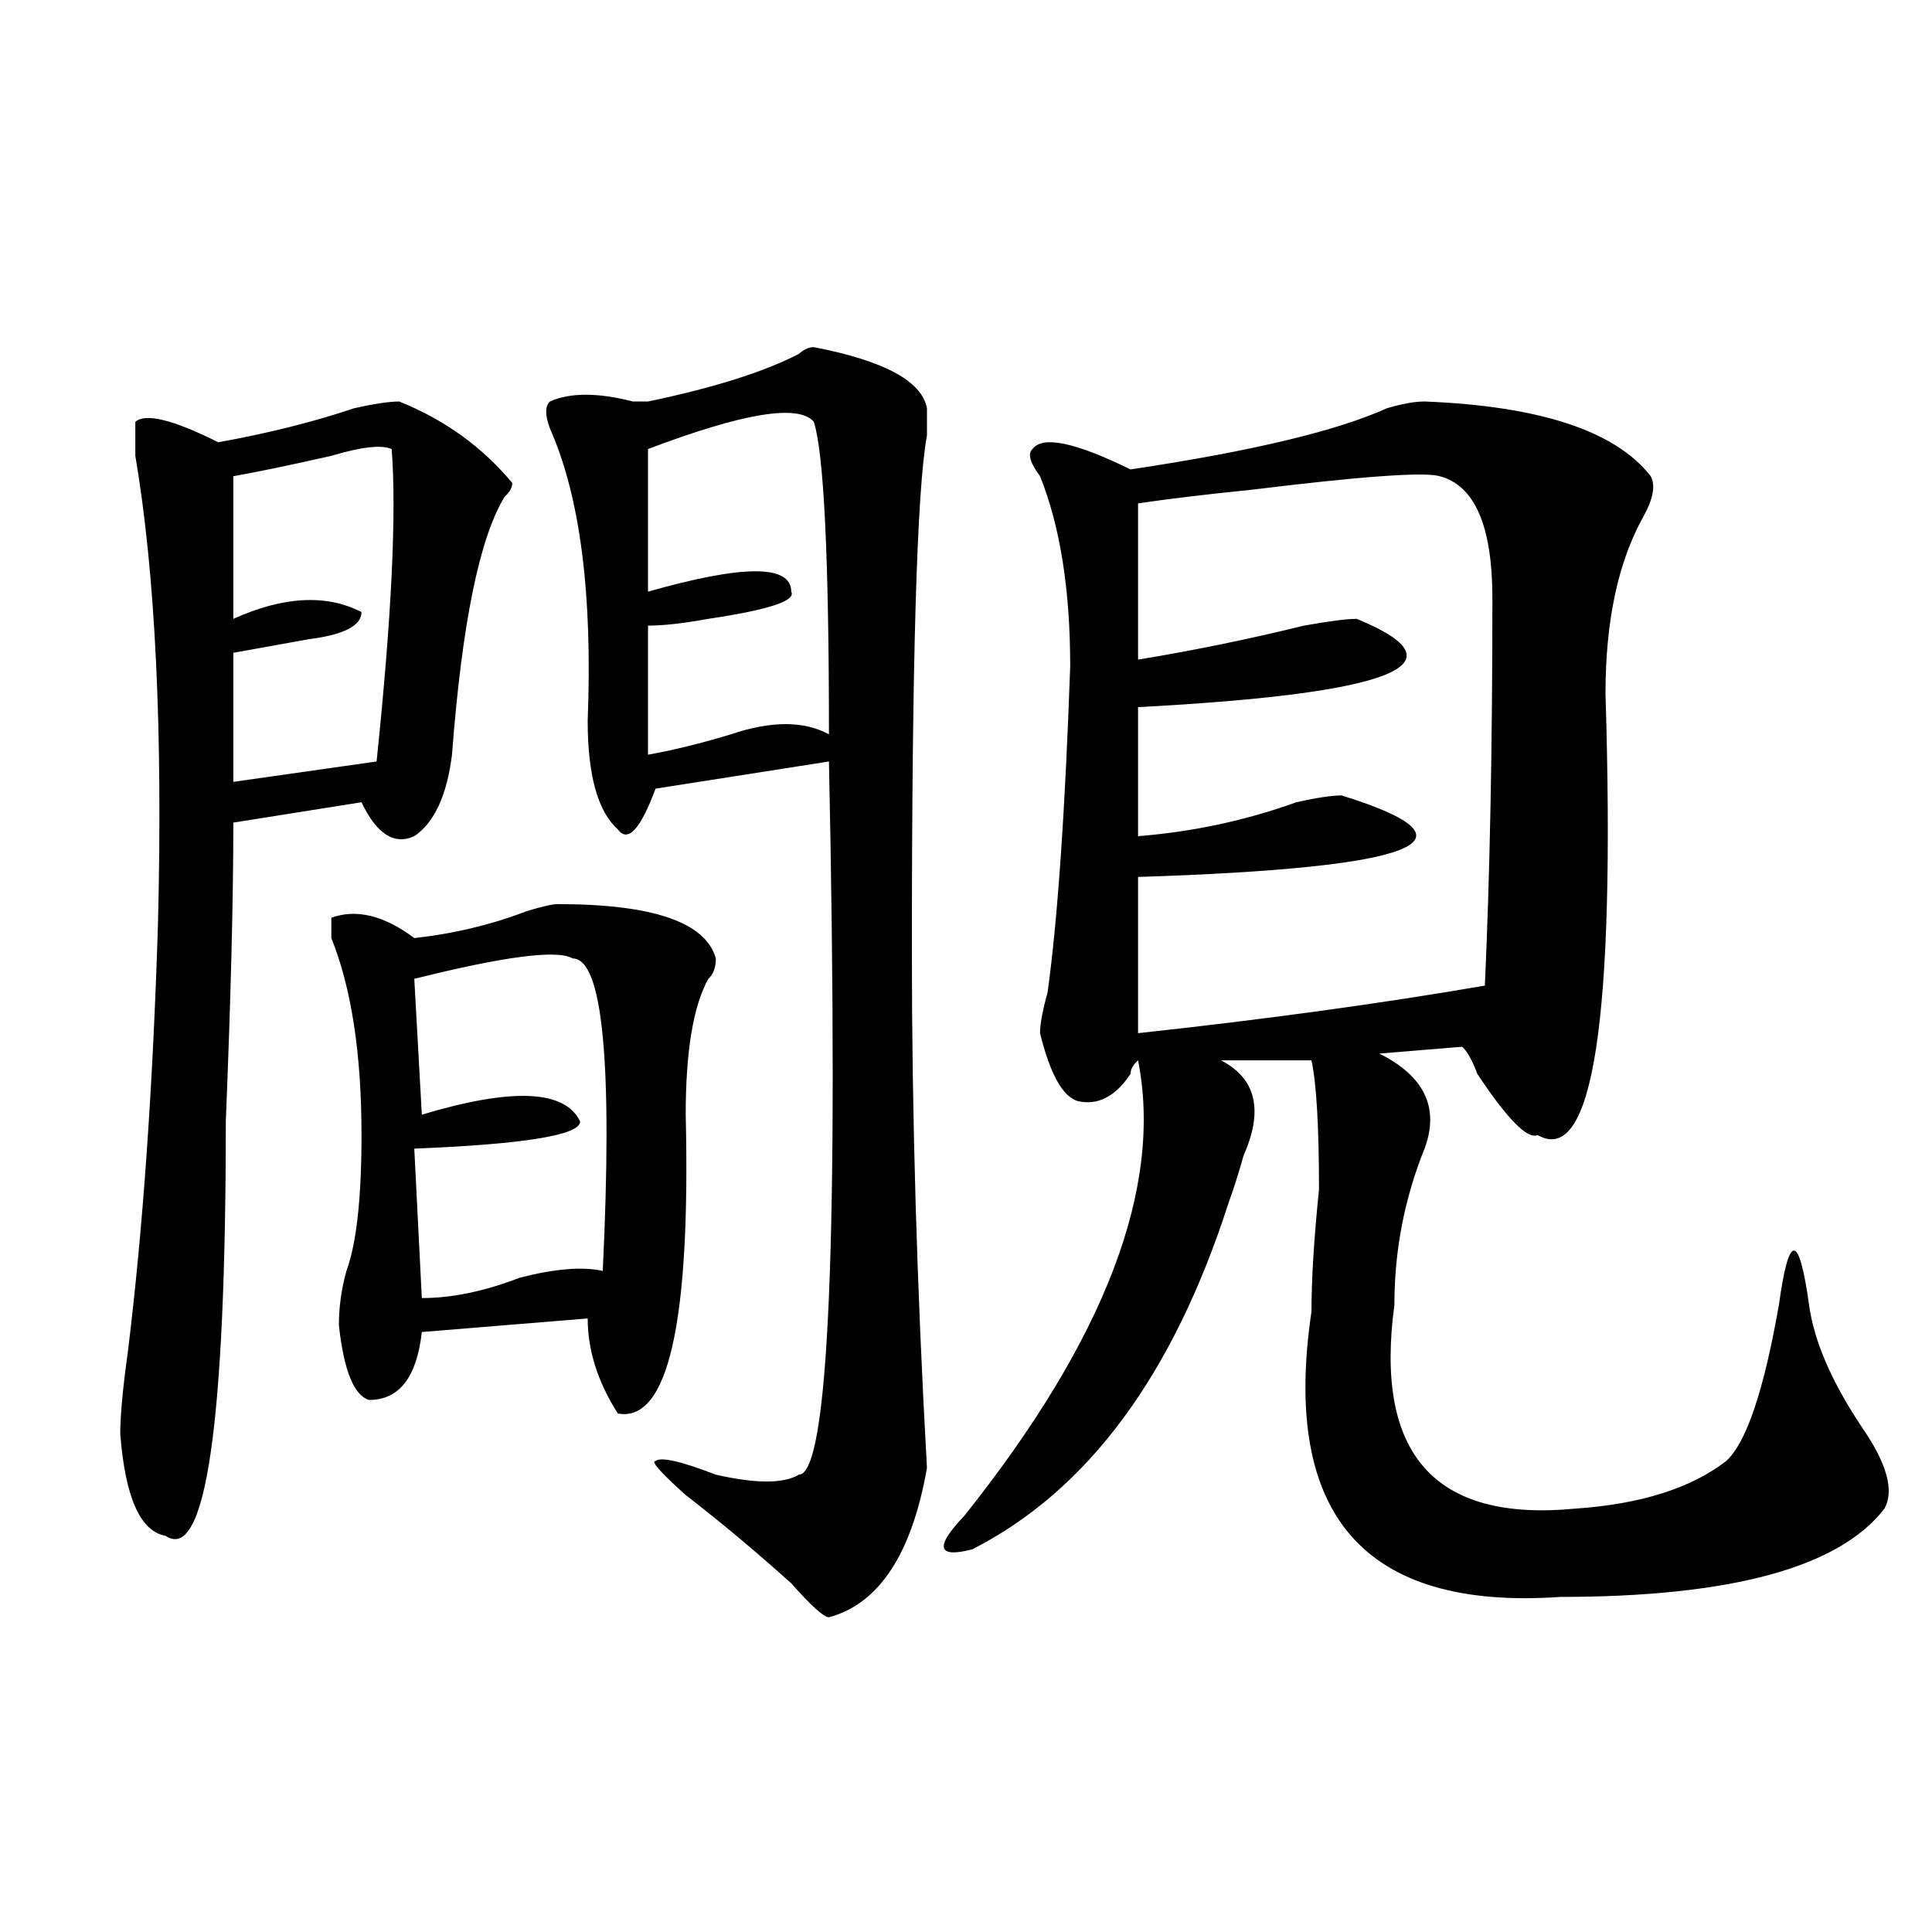 <?xml version="1.0" encoding="utf-8"?>
<!-- Generator: Adobe Illustrator 16.0.0, SVG Export Plug-In . SVG Version: 6.00 Build 0)  -->
<!DOCTYPE svg PUBLIC "-//W3C//DTD SVG 1.1//EN" "http://www.w3.org/Graphics/SVG/1.1/DTD/svg11.dtd">
<svg version="1.1" id="图层_1" xmlns="http://www.w3.org/2000/svg" xmlns:xlink="http://www.w3.org/1999/xlink" x="0px" y="0px"
	 width="1000px" height="1000px" viewBox="0 0 1000 1000" enable-background="new 0 0 1000 1000" xml:space="preserve">
<path d="M206.629,207.813c23.414,9.394,42.926,23.456,58.535,42.188c0,2.362-1.342,4.725-3.902,7.031
	c-13.049,21.094-22.134,65.644-27.316,133.594c-2.622,21.094-9.146,35.156-19.512,42.188c-10.427,4.725-19.512-1.153-27.316-17.578
	l-66.34,10.547c0,39.881-1.342,91.406-3.902,154.688c0,157.05-10.427,228.516-31.219,214.453
	c-13.049-2.307-20.854-19.885-23.414-52.734c0-9.338,1.28-23.4,3.902-42.188c7.805-63.281,12.987-137.109,15.609-221.484
	c2.561-100.744-1.342-181.604-11.707-242.578c0-9.338,0-15.216,0-17.578c5.183-4.669,19.512-1.153,42.926,10.547
	c25.975-4.669,49.389-10.547,70.242-17.578C193.58,209.021,201.385,207.813,206.629,207.813z M202.727,232.422
	c-5.244-2.307-15.609-1.153-31.219,3.516c-20.854,4.725-37.743,8.24-50.73,10.547v73.828c25.975-11.7,48.108-12.854,66.34-3.516
	c0,7.031-9.146,11.756-27.316,14.063c-13.049,2.362-26.036,4.725-39.023,7.031v66.797l74.145-10.547
	C202.727,319.159,205.287,265.271,202.727,232.422z M288.578,467.969c49.389,0,76.705,9.394,81.949,28.125
	c0,4.725-1.342,8.24-3.902,10.547c-7.805,14.063-11.707,37.519-11.707,70.313c2.561,107.831-9.146,159.412-35.121,154.688
	c-10.427-16.369-15.609-32.794-15.609-49.219l-85.852,7.031c-2.622,23.456-11.707,35.156-27.316,35.156
	c-7.805-2.307-13.049-15.216-15.609-38.672c0-9.338,1.28-18.731,3.902-28.125c5.183-14.063,7.805-37.463,7.805-70.313
	c0-42.188-5.244-76.135-15.609-101.953c0-4.669,0-8.185,0-10.547c12.987-4.669,27.316-1.153,42.926,10.547
	c20.792-2.307,40.304-7.031,58.535-14.063C280.773,469.178,285.956,467.969,288.578,467.969z M296.383,496.094
	c-7.805-4.669-35.121-1.153-81.949,10.547l3.902,70.313c46.828-14.063,74.145-12.854,81.949,3.516
	c0,7.031-28.658,11.756-85.852,14.063l3.902,77.344c15.609,0,32.499-3.516,50.73-10.547c18.17-4.669,32.499-5.822,42.926-3.516
	C317.175,550.037,311.992,496.094,296.383,496.094z M421.258,179.688c36.401,7.031,55.913,17.578,58.535,31.641
	c0,2.362,0,7.031,0,14.063c-5.244,28.125-7.805,117.225-7.805,267.188c0,84.375,2.561,173.475,7.805,267.188
	c-7.805,44.494-24.756,70.313-50.73,77.344c-2.622,0-9.146-5.878-19.512-17.578c-18.231-16.425-36.463-31.641-54.633-45.703
	c-13.049-11.7-18.231-17.578-15.609-17.578c2.561-2.307,12.987,0,31.219,7.031c20.792,4.725,35.121,4.725,42.926,0
	c15.609,0,20.792-123.047,15.609-369.141l-89.754,14.063c-7.805,21.094-14.329,28.125-19.512,21.094
	c-10.427-9.338-15.609-28.125-15.609-56.25c2.561-65.588-3.902-116.016-19.512-151.172c-2.622-7.031-2.622-11.7,0-14.063
	c10.365-4.669,24.694-4.669,42.926,0h7.805c33.779-7.031,59.815-15.216,78.047-24.609
	C416.014,180.896,418.636,179.688,421.258,179.688z M421.258,218.359c-7.805-9.338-36.463-4.669-85.852,14.063v73.828
	c49.389-14.063,74.145-14.063,74.145,0c2.561,4.725-11.707,9.394-42.926,14.063c-13.049,2.362-23.414,3.516-31.219,3.516v66.797
	c12.987-2.307,27.316-5.822,42.926-10.547c20.792-7.031,37.682-7.031,50.73,0C429.063,288.672,426.44,234.784,421.258,218.359z
	 M737.348,207.813c59.815,2.362,98.839,15.271,117.07,38.672c2.561,4.725,1.28,11.756-3.902,21.094
	c-13.049,23.456-19.512,53.943-19.512,91.406c5.183,168.75-6.524,244.94-35.121,228.516c-5.244,2.362-15.609-8.185-31.219-31.641
	c-2.622-7.031-5.244-11.7-7.805-14.063l-42.926,3.516c23.414,11.756,31.219,28.125,23.414,49.219
	c-10.427,25.818-15.609,52.734-15.609,80.859c-10.427,77.344,20.792,112.5,93.656,105.469c33.779-2.307,59.815-10.547,78.047-24.609
	c10.365-9.338,19.512-36.31,27.316-80.859c5.183-37.463,10.365-37.463,15.609,0c2.561,18.787,11.707,39.881,27.316,63.281
	c12.987,18.787,16.89,32.85,11.707,42.188c-23.414,30.432-79.389,45.703-167.801,45.703
	c-101.461,7.031-144.387-42.188-128.777-147.656c0-16.369,1.28-37.463,3.902-63.281c0-32.794-1.342-55.041-3.902-66.797h-46.828
	c18.17,9.394,22.072,25.818,11.707,49.219c-2.622,9.394-5.244,17.578-7.805,24.609c-28.658,89.1-72.864,148.865-132.68,179.297
	c-18.231,4.669-19.512-1.209-3.902-17.578c72.803-91.406,102.741-169.903,89.754-235.547c-2.622,2.362-3.902,4.725-3.902,7.031
	c-7.805,11.756-16.951,16.425-27.316,14.063c-7.805-2.307-14.329-14.063-19.512-35.156c0-4.669,1.28-11.7,3.902-21.094
	c5.183-37.463,9.085-93.713,11.707-168.75c0-39.825-5.244-72.619-15.609-98.438c-5.244-7.031-6.524-11.7-3.902-14.063
	c5.183-7.031,22.072-3.516,50.73,10.547c62.438-9.338,106.644-19.885,132.68-31.641
	C725.641,209.021,732.104,207.813,737.348,207.813z M745.152,246.484c-7.805-2.307-40.365,0-97.559,7.031
	c-23.414,2.362-42.926,4.725-58.535,7.031v80.859c28.597-4.669,57.193-10.547,85.852-17.578c12.987-2.307,22.072-3.516,27.316-3.516
	c57.193,23.456,19.512,38.672-113.168,45.703v66.797c28.597-2.307,55.913-8.185,81.949-17.578
	c10.365-2.307,18.17-3.516,23.414-3.516c75.425,23.456,40.304,37.519-105.363,42.188v80.859
	c64.998-7.031,124.875-15.216,179.508-24.609c2.561-56.25,3.902-123.047,3.902-200.391
	C772.469,272.303,763.322,251.209,745.152,246.484z"/>
</svg>
